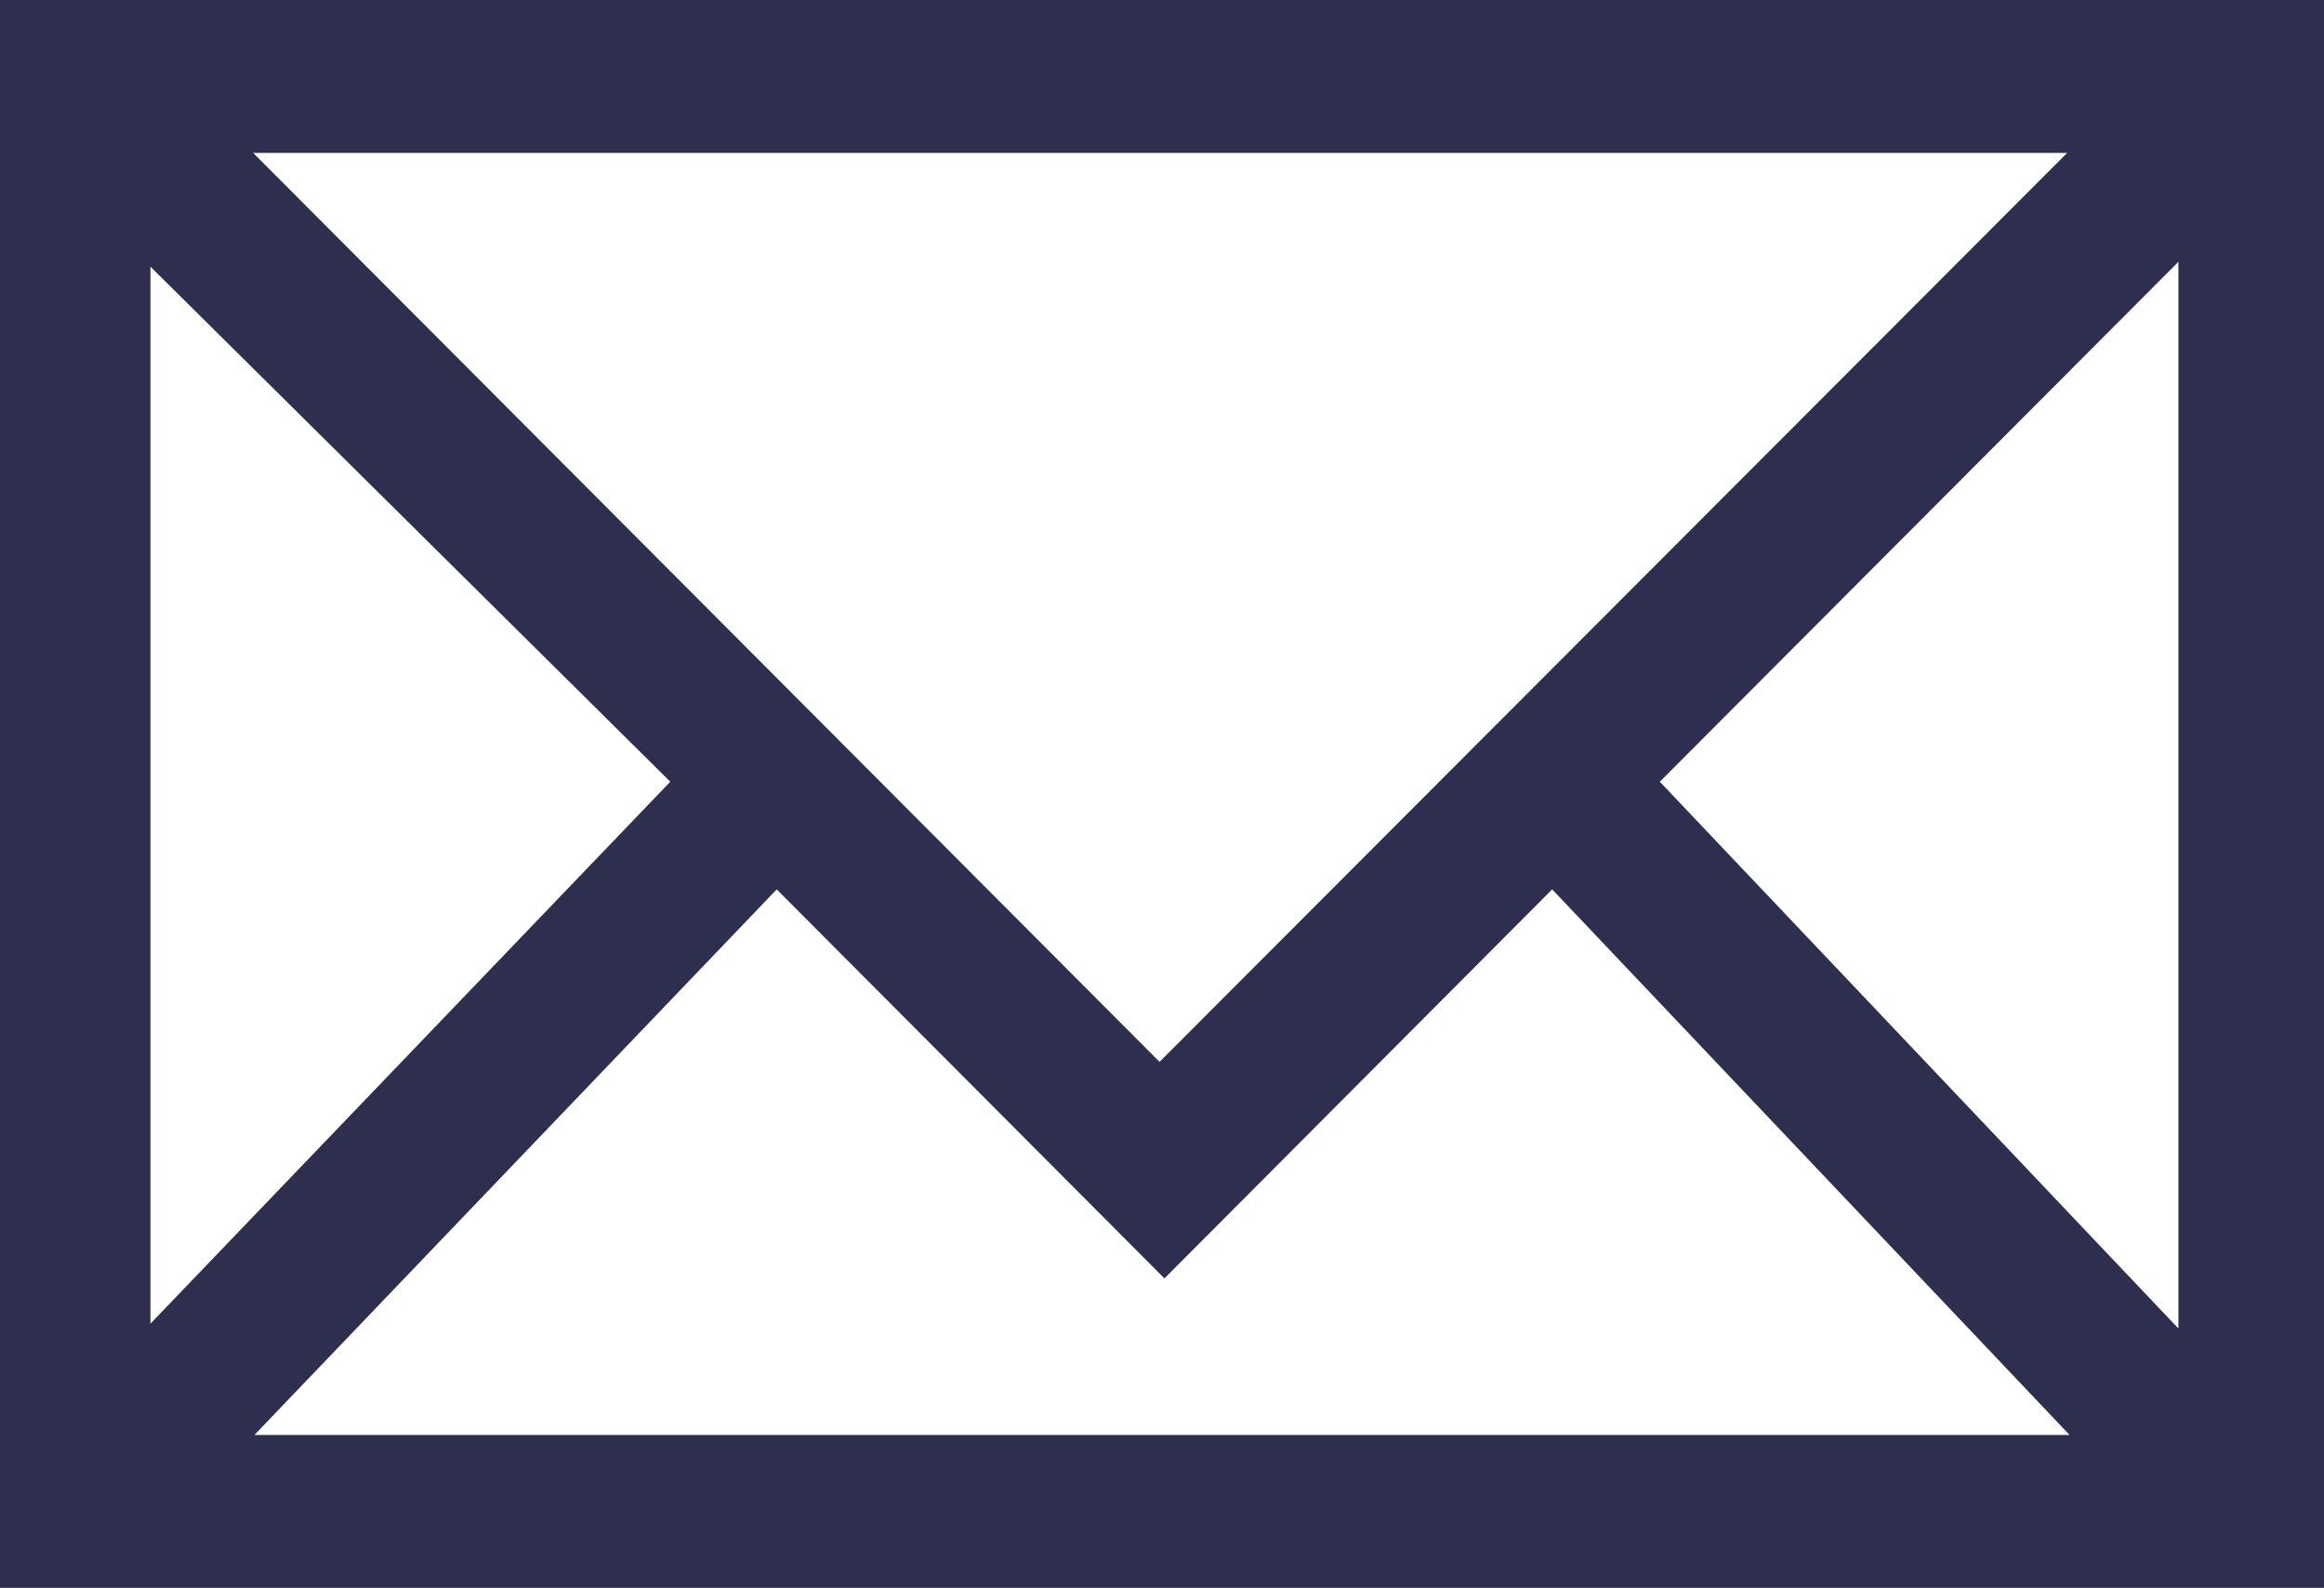 <svg id="レイヤー_1" data-name="レイヤー 1" xmlns="http://www.w3.org/2000/svg" width="19" height="12.98" viewBox="0 0 19 12.98"><defs><style>.cls-1{fill:#2e2e4e}</style></defs><title>icon-mail-b</title><path class="cls-1" d="M0 0v13h19V0zm9.48 8.68L2.07 1.25H16.9zm-4-2.29l-4.25 4.43V2.18zm.87.88l3.17 3.18 3.17-3.18 4.23 4.46H2.08zm7.22-.88l4.24-4.25v8.72z"/></svg>